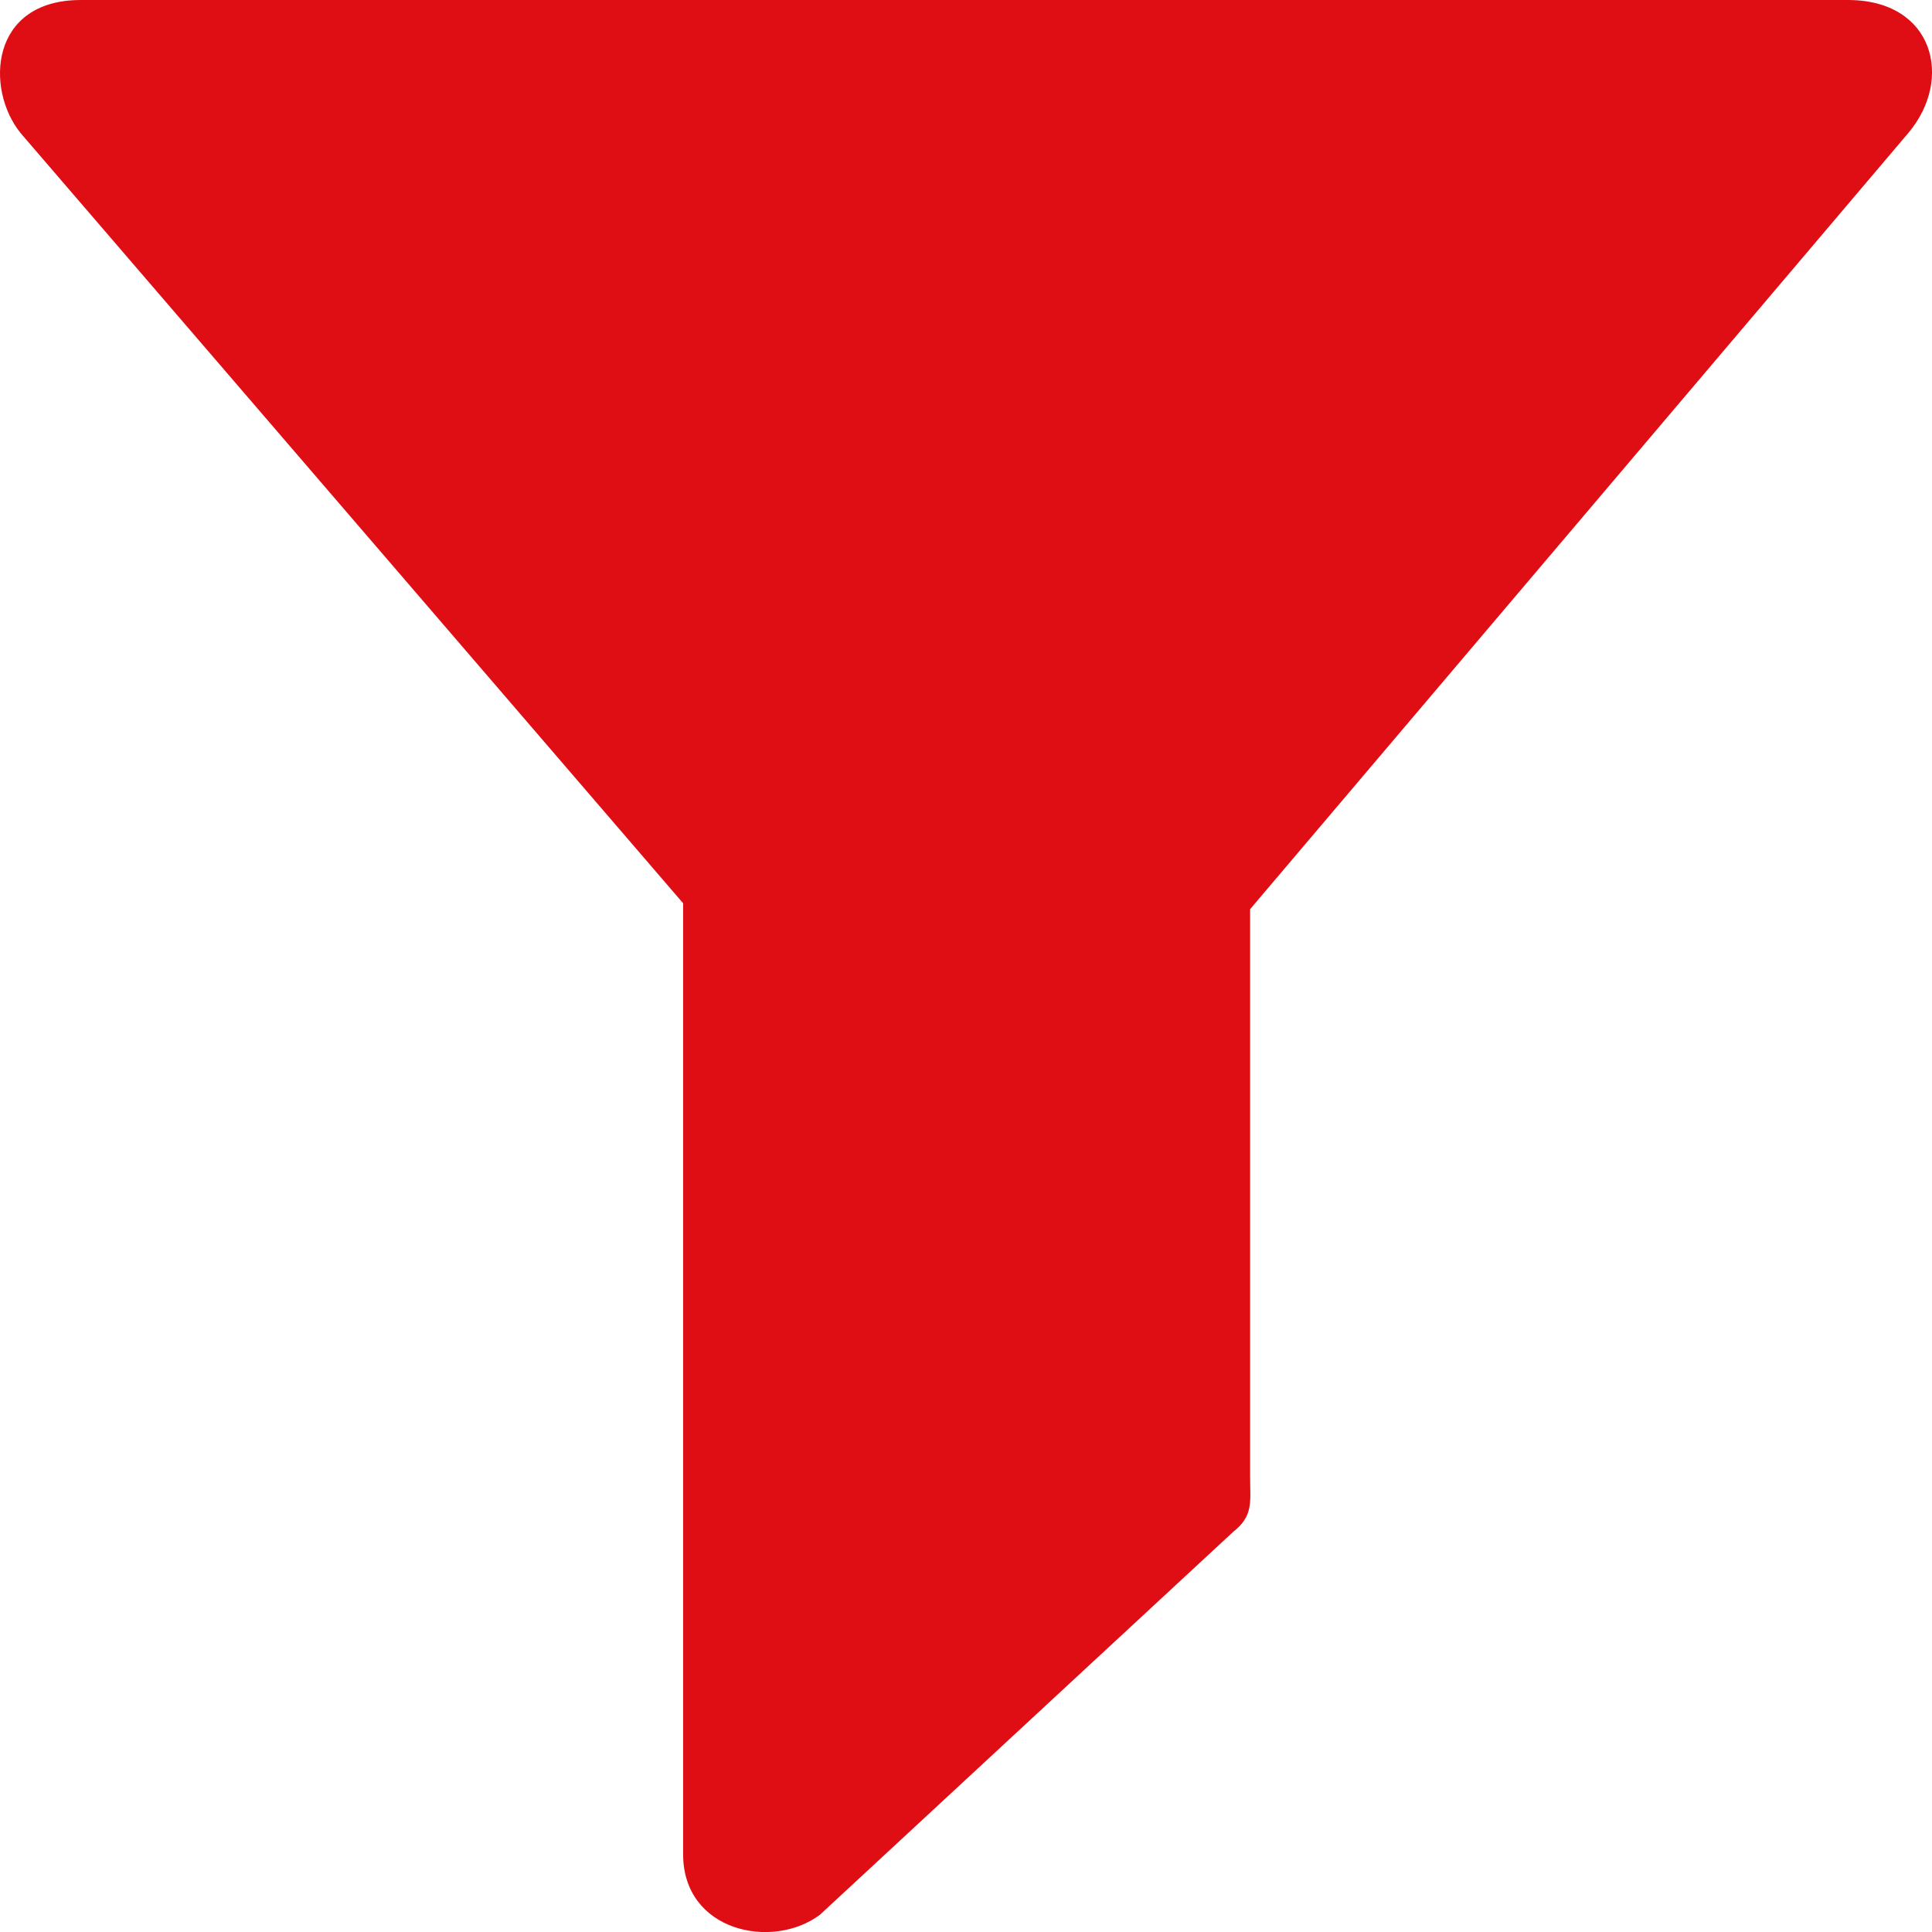 <svg xmlns="http://www.w3.org/2000/svg" xmlns:xlink="http://www.w3.org/1999/xlink" preserveAspectRatio="xMidYMid" width="17" height="17" viewBox="0 0 17 17">
  <defs>
    <style>

      .cls-2 {
        fill: #df0e14;
      }
    </style>
  </defs>
  <path d="M6.011,16.317 C6.011,16.317 6.011,7.948 6.011,7.948 C6.011,7.948 0.182,1.172 0.182,1.172 C-0.130,0.788 -0.094,-0.000 0.712,-0.000 C0.712,-0.000 16.260,-0.000 16.260,-0.000 C17.017,-0.000 17.193,0.697 16.790,1.172 C16.790,1.172 11.000,8.000 11.000,8.000 C11.000,8.000 11.000,13.000 11.000,13.000 C11.000,13.211 11.031,13.338 10.852,13.478 C10.852,13.478 7.214,16.849 7.214,16.849 C6.793,17.162 6.011,16.993 6.011,16.317 Z" id="path-1" class="cls-2" fill-rule="evenodd"/>
</svg>
